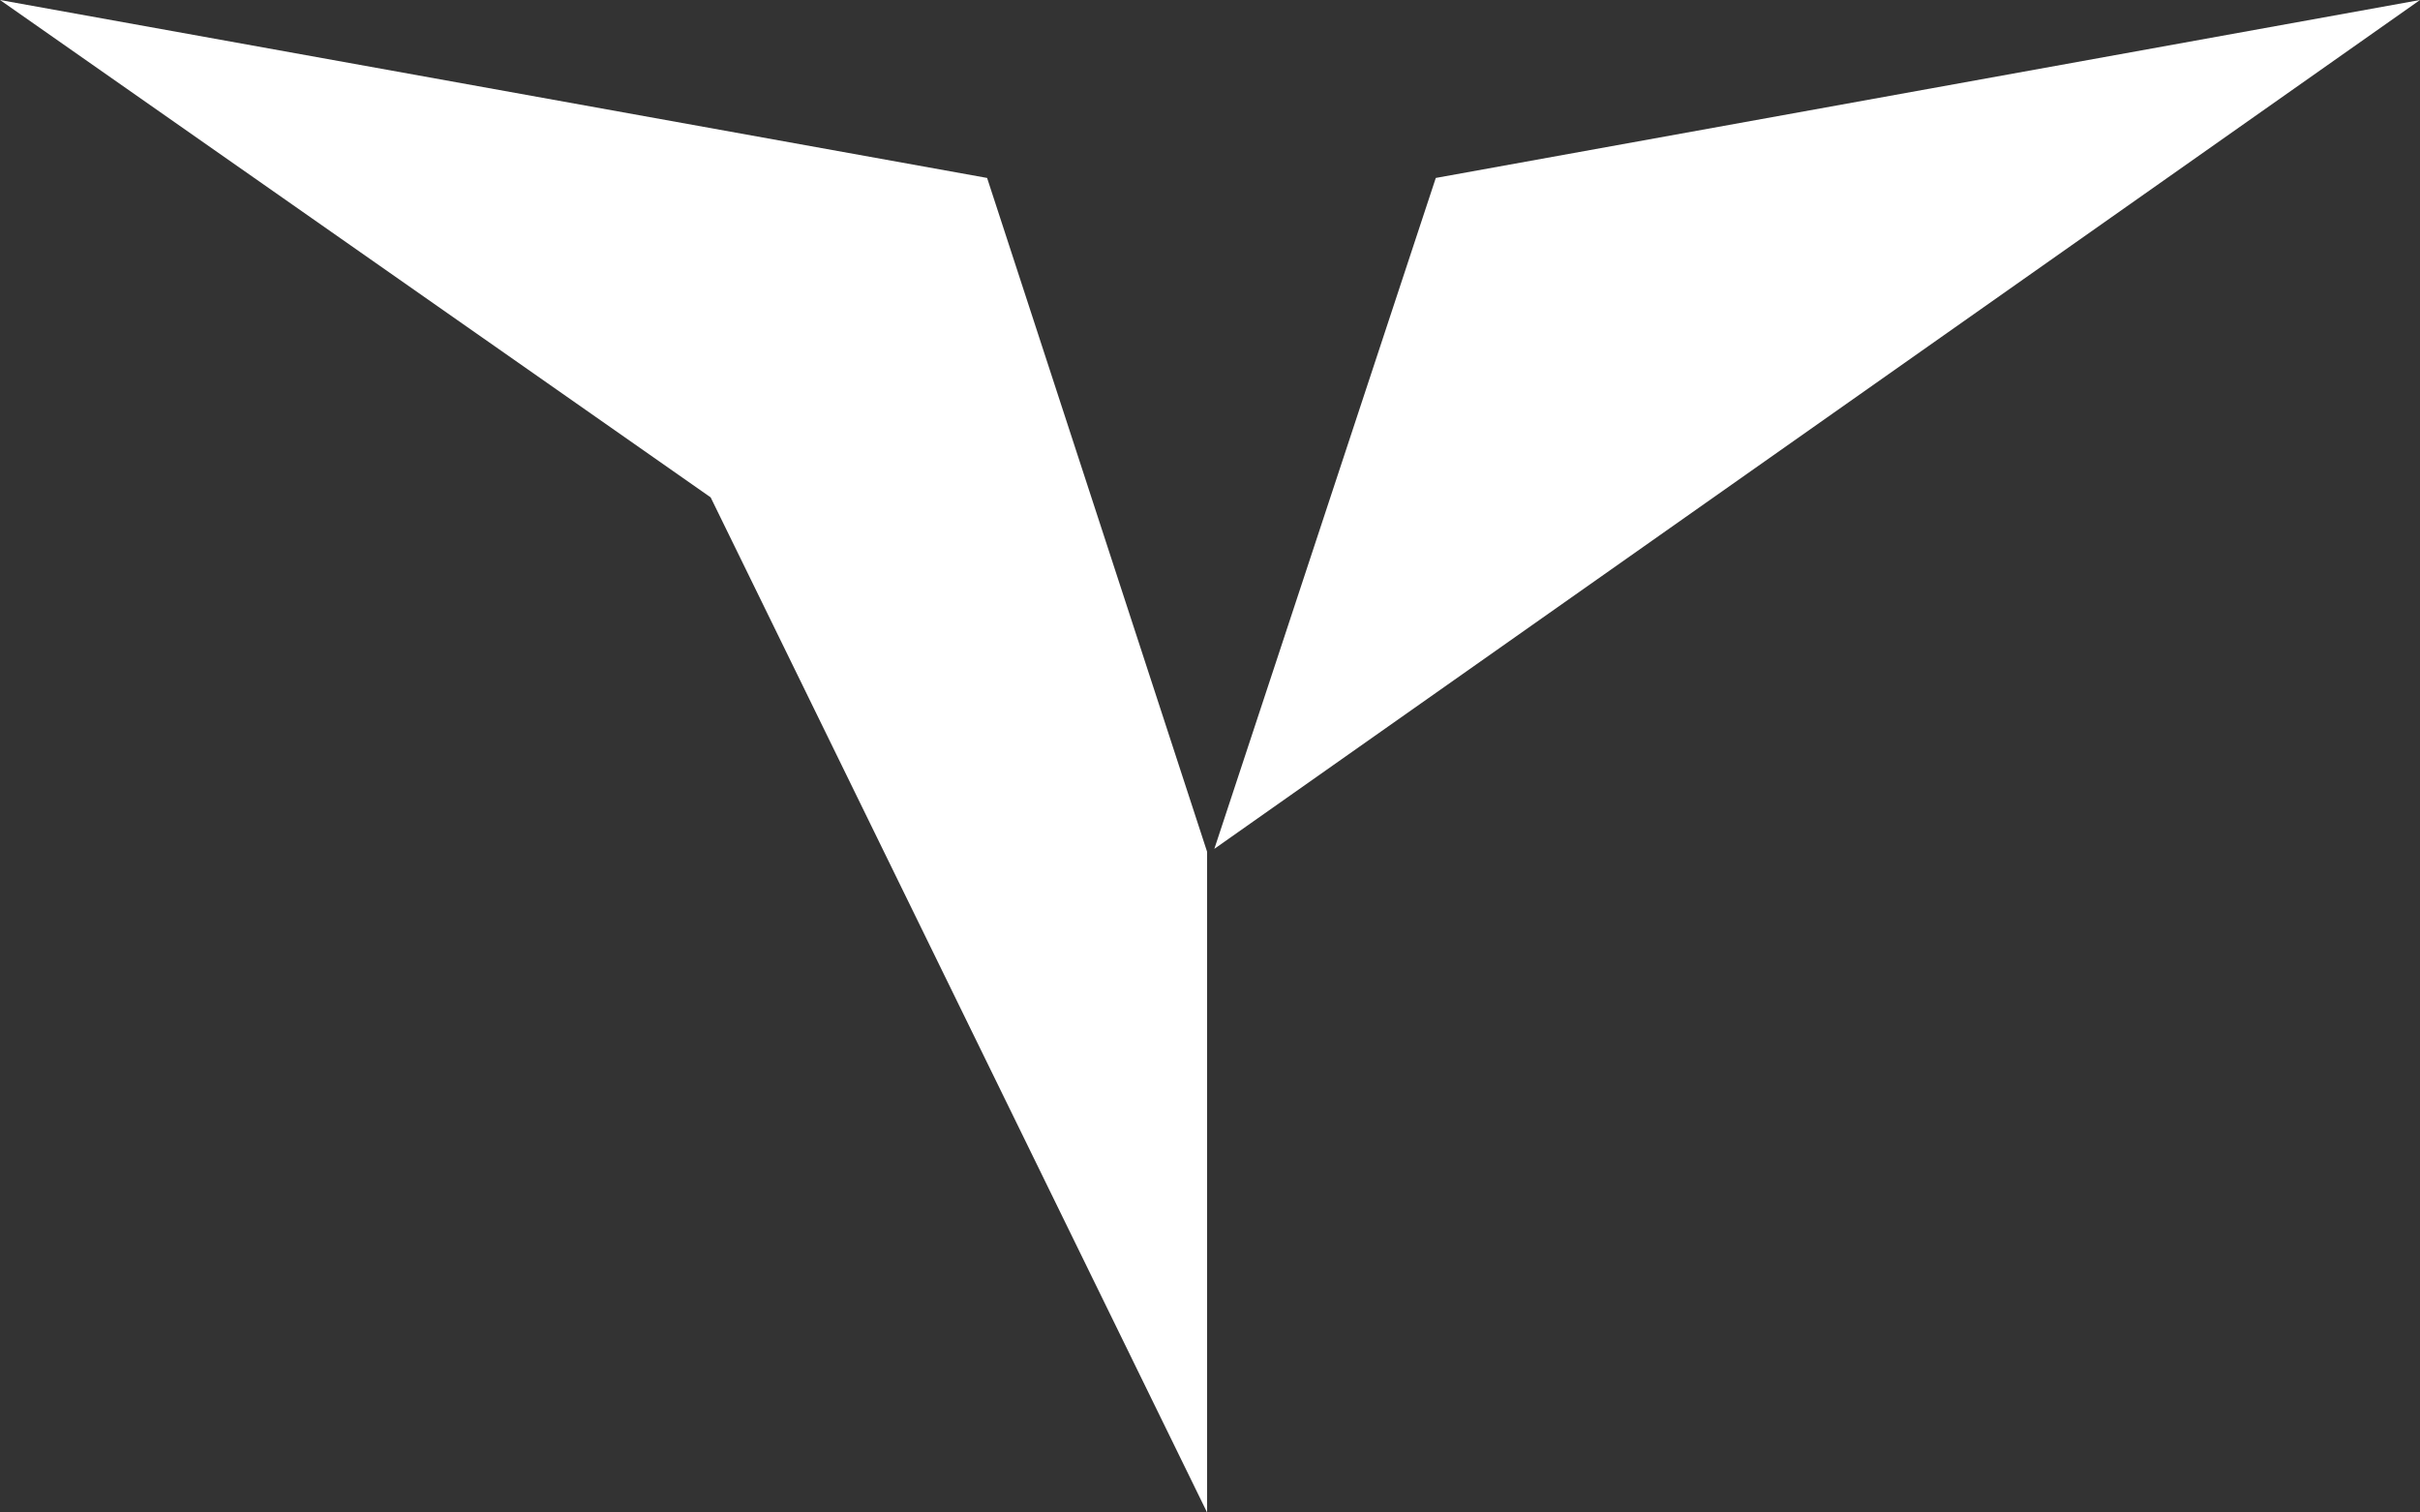 <svg width="96" height="60" viewBox="0 0 96 60" fill="none" xmlns="http://www.w3.org/2000/svg">
<rect x="0" y="0" width="96" height="60" fill="#333333" stroke="none"/>
<path d="M39.158 7.059L0 0L28.191 19.73L47.885 60V33.79L39.158 7.059Z" fill="white"/>
<path d="M56.957 7.059L48.172 33.674L96 0L56.957 7.059Z" fill="white"/>
</svg>
